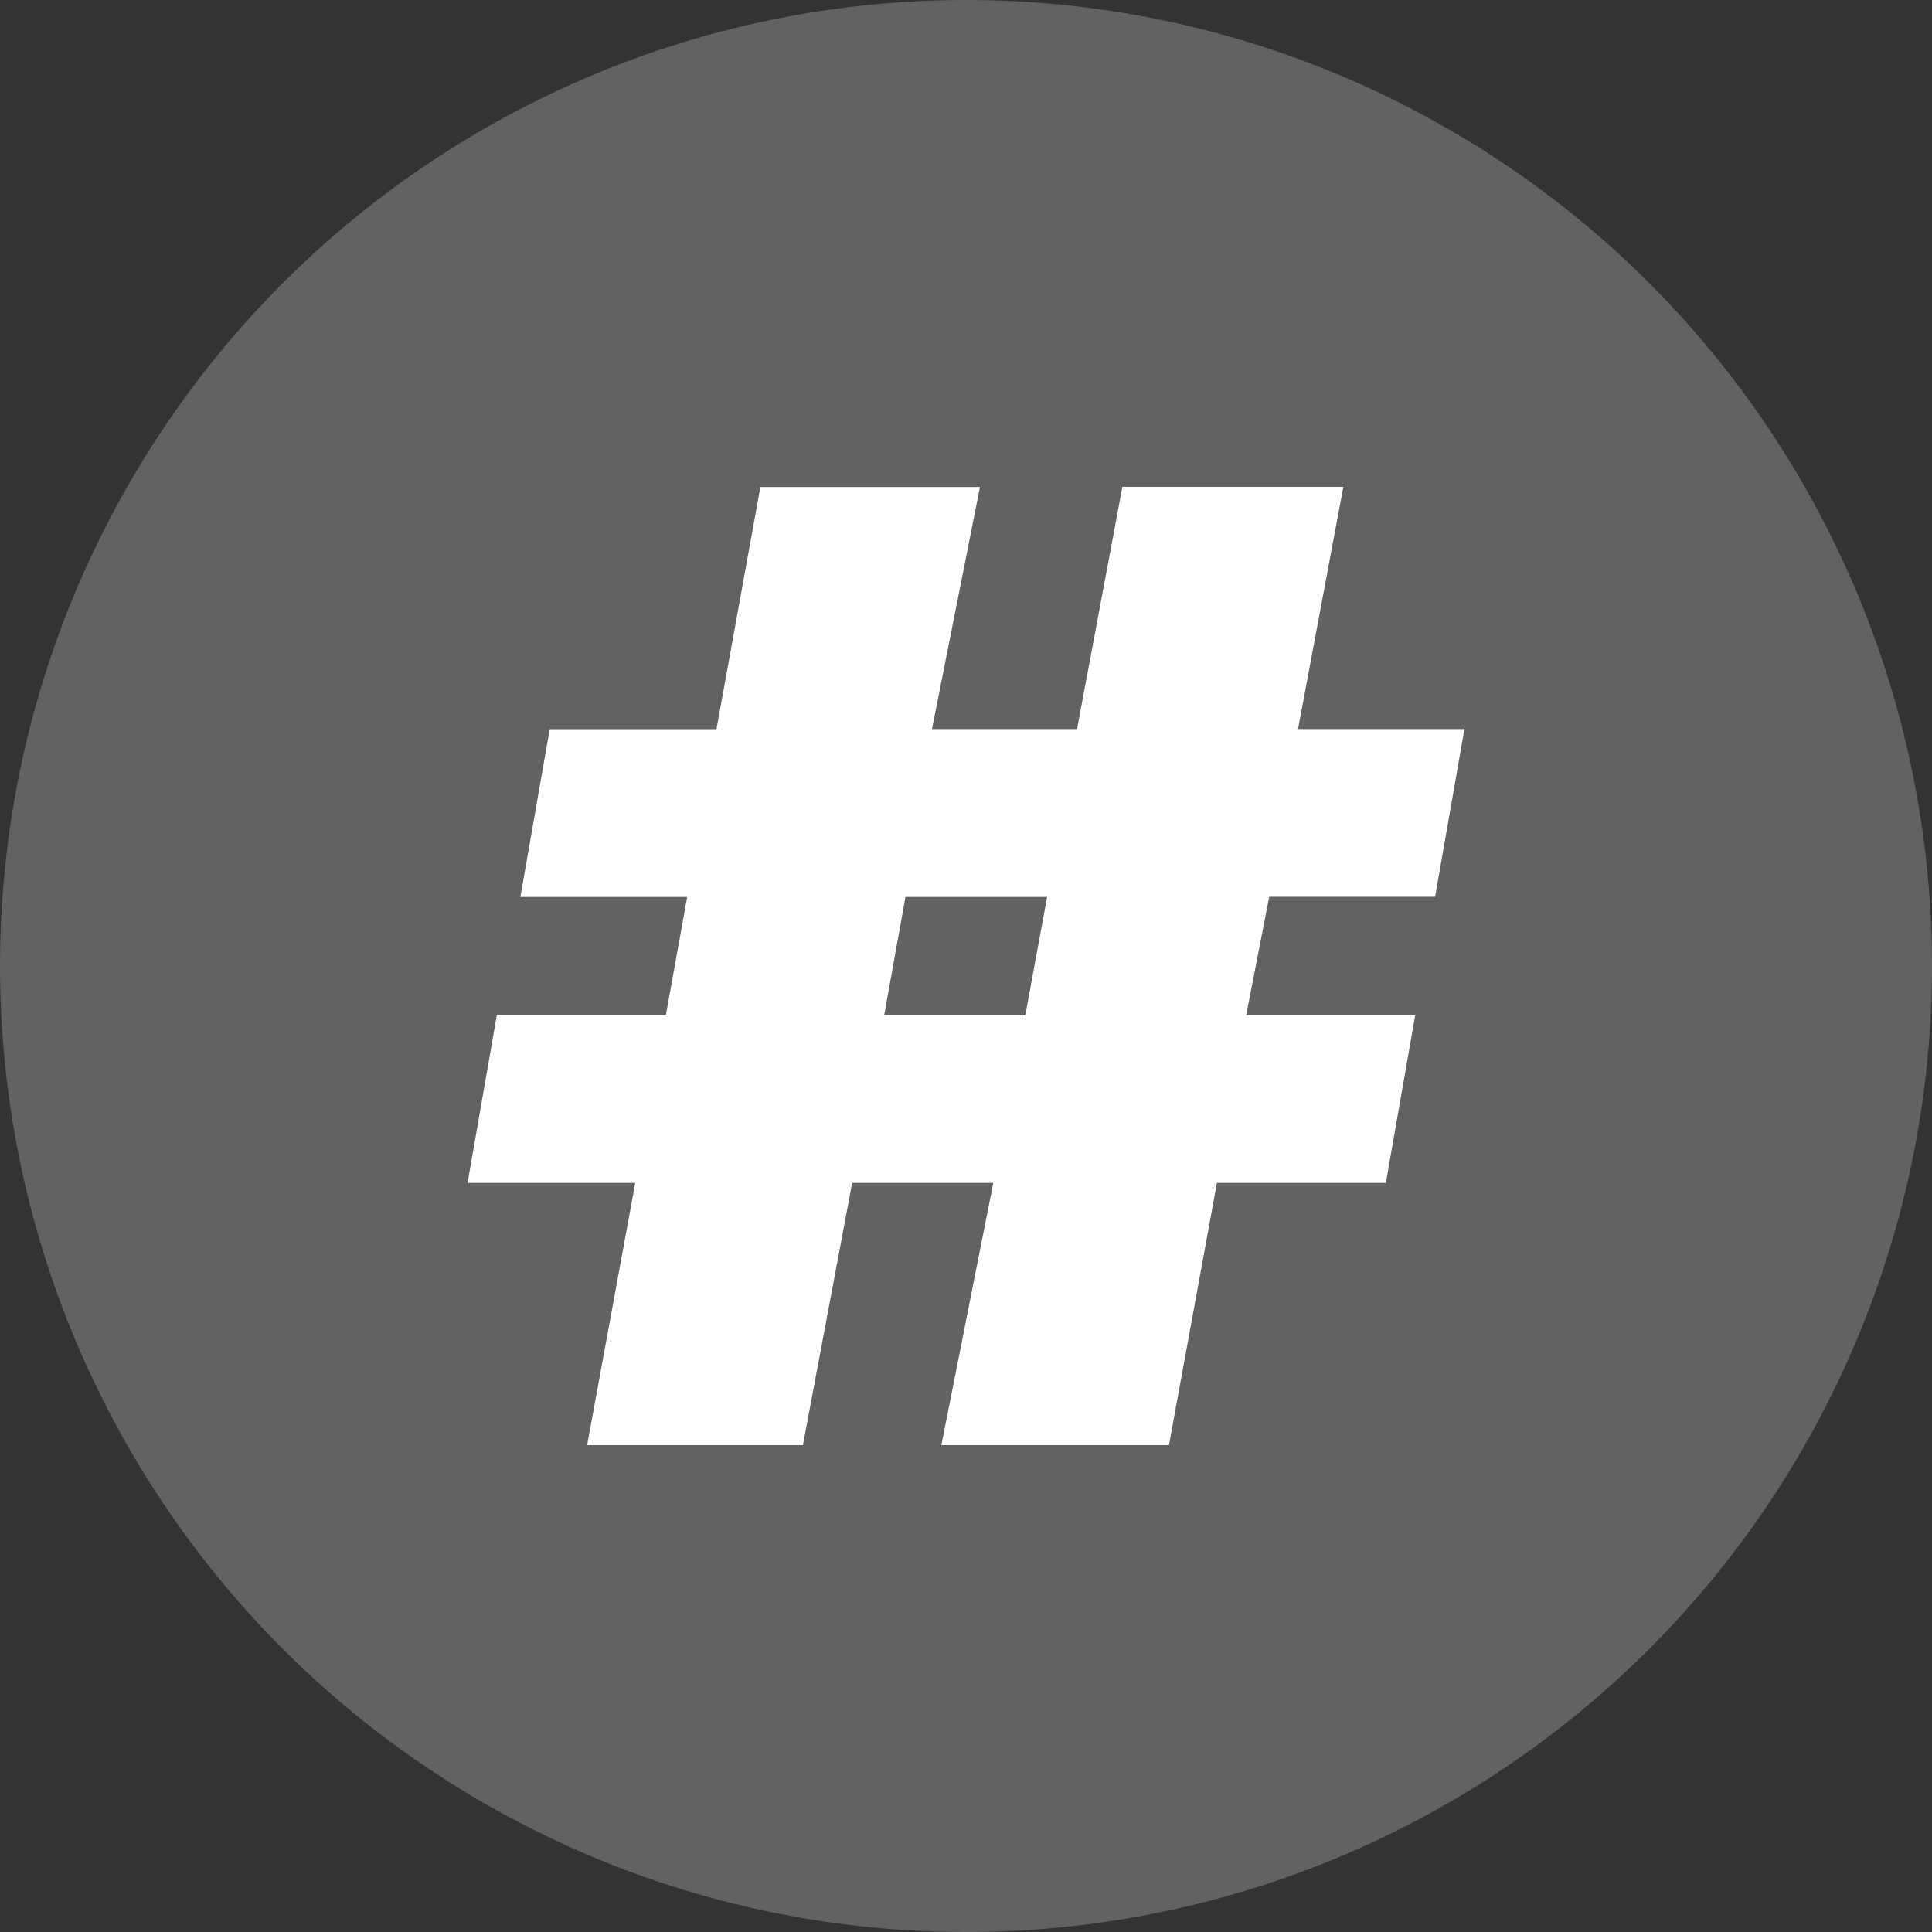 <svg id="Layer_1" data-name="Layer 1" xmlns="http://www.w3.org/2000/svg" viewBox="0 0 152.22 152.22"><rect x="0" y="0" width="152.22" height="152.22" fill="#333333" stroke="none"/><defs><style>.cls-1{fill:#626262;}.cls-2{fill:#fff;}</style></defs><circle class="cls-1" cx="76.11" cy="76.11" r="76.11"/><path class="cls-2" d="M111.5,80,109.19,93.2H95.88L92.1,113.86H74.17L78.26,93.2H67.14l-3.88,20.66h-17L50.05,93.2H36.84L39.14,80H52.46l1.68-9.33H41l2.31-13.22H56.45l3.46-19.08h17.3L73.43,57.44H84.86l3.57-19.08h17.41l-3.57,19.08h13.11l-2.31,13.22H100L98.18,80Zm-29-9.33H71.34L69.66,80H80.78Z"/></svg>